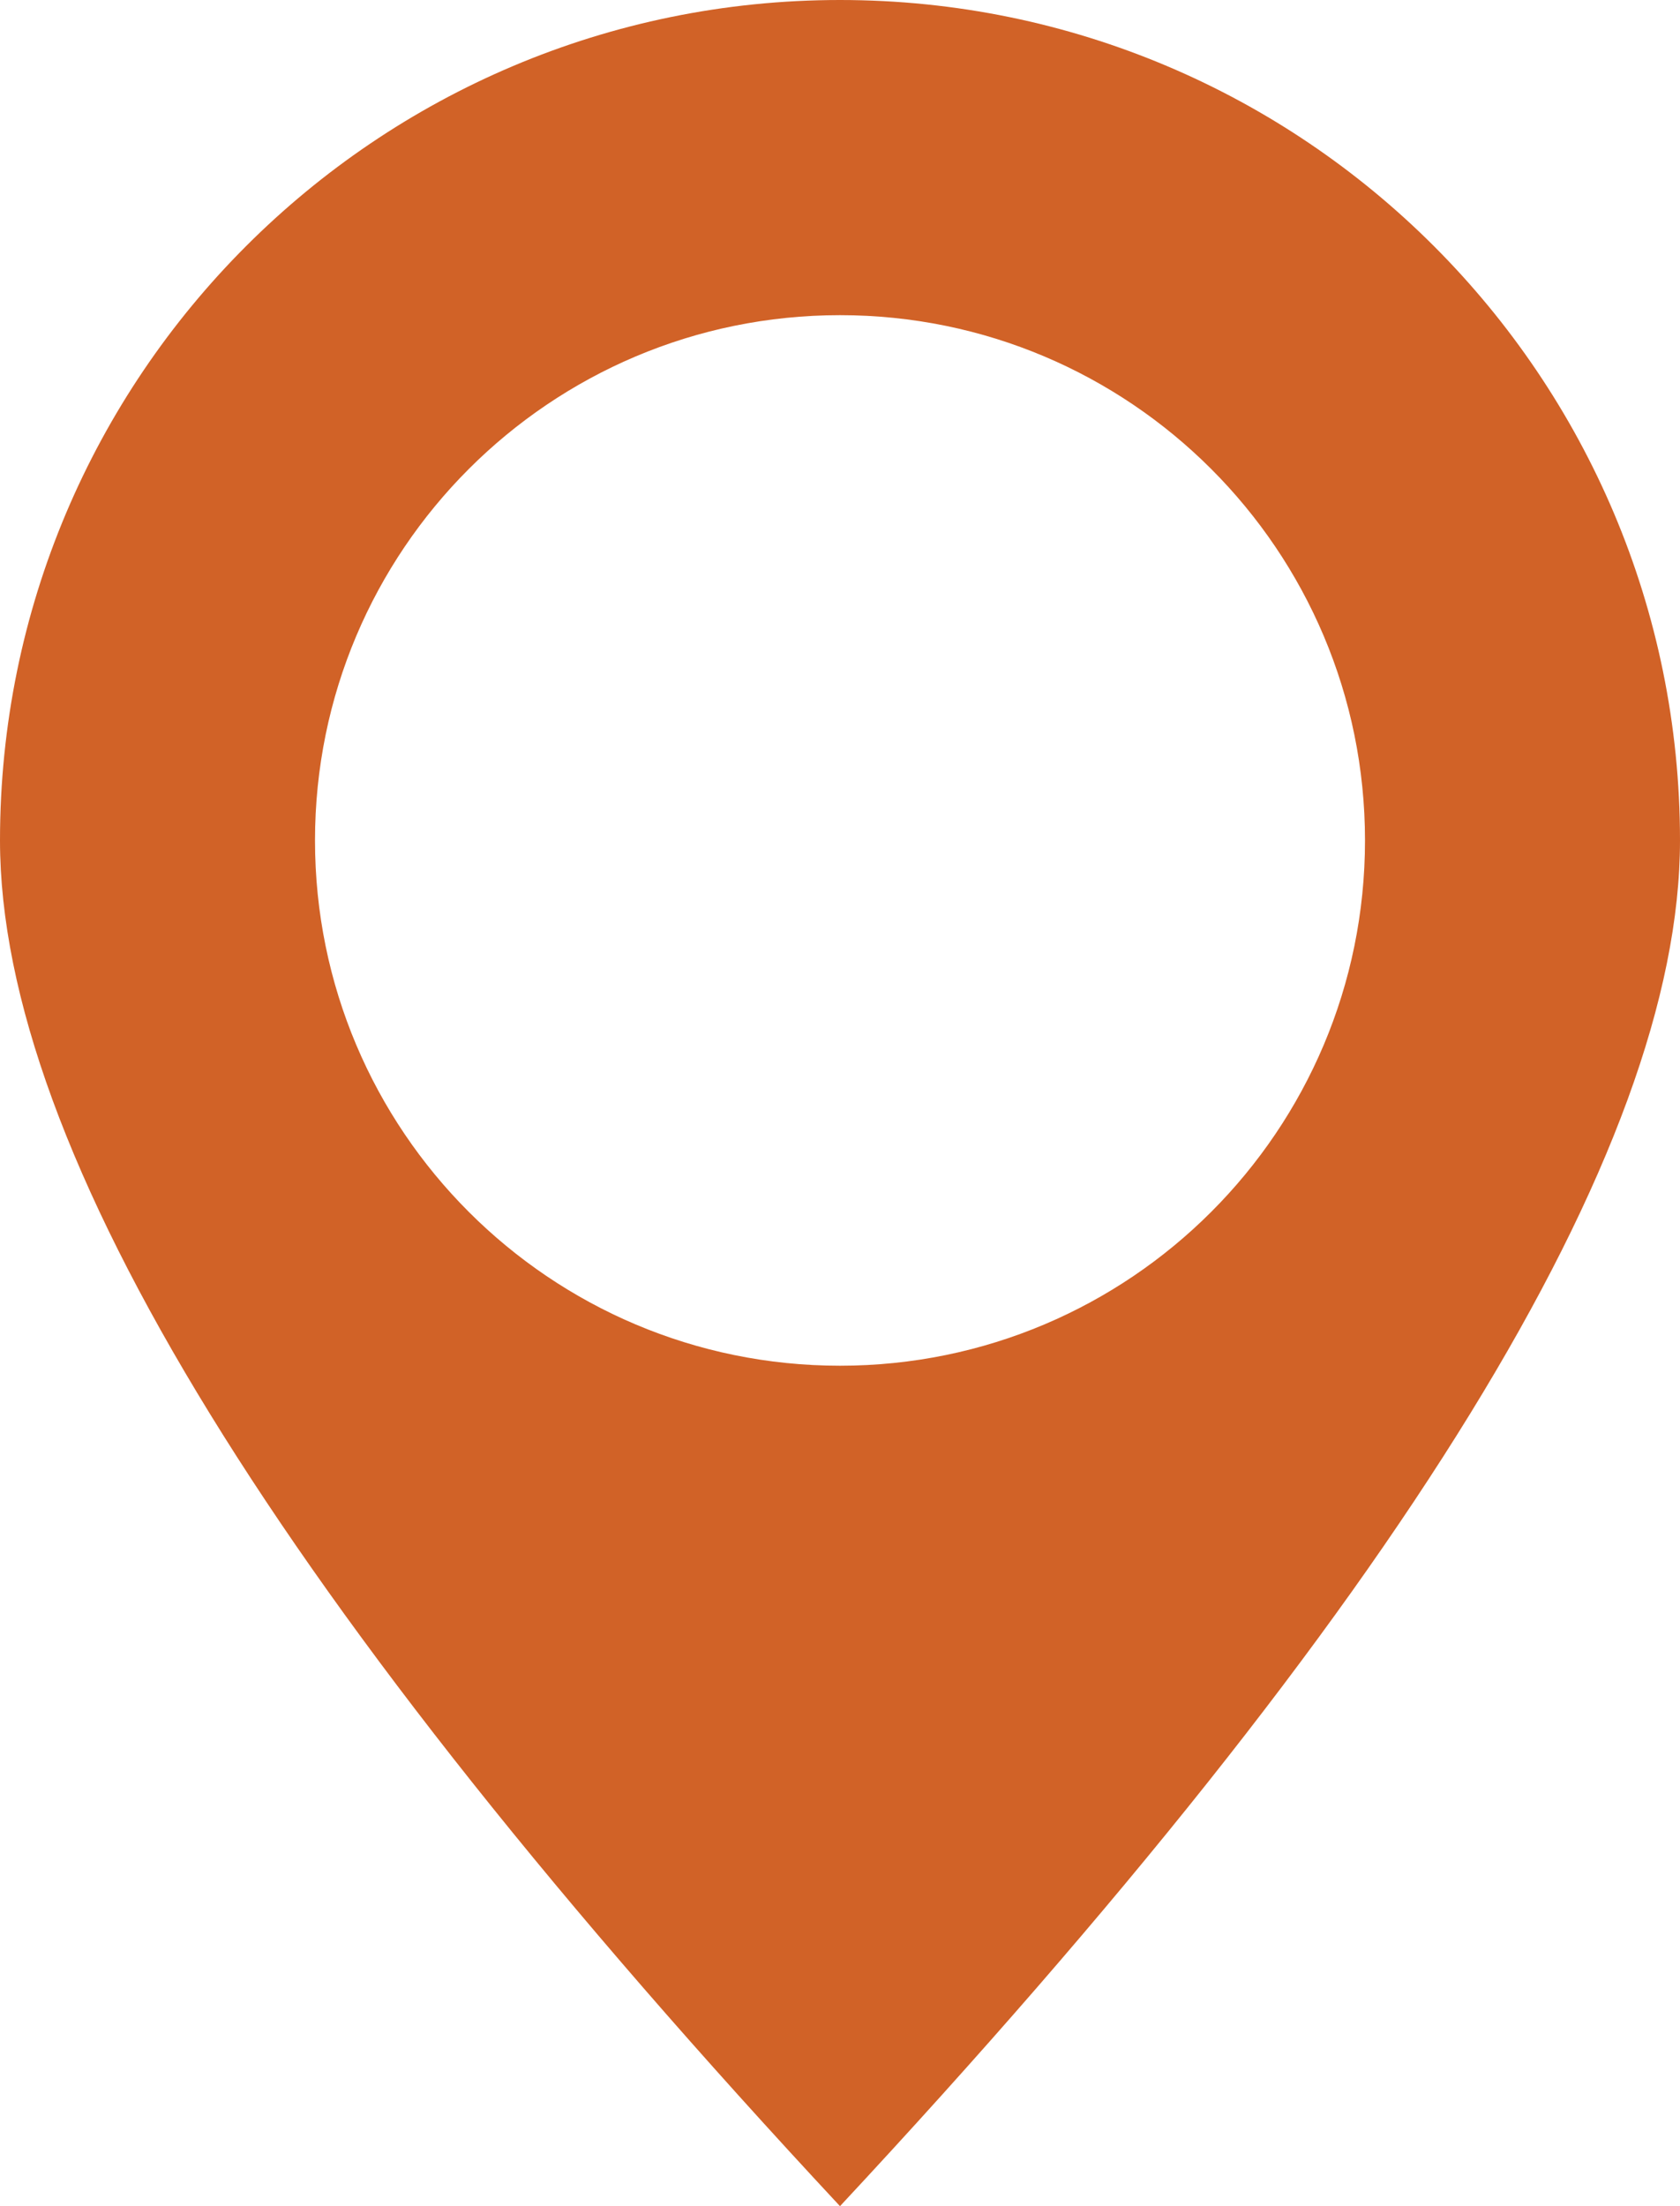 <?xml version="1.0" encoding="UTF-8"?> <svg xmlns="http://www.w3.org/2000/svg" width="64" height="84" viewBox="0 0 64 84" fill="none"> <path fill-rule="evenodd" clip-rule="evenodd" d="M32 84C10.667 61.115 0 43.782 0 32C0 14.327 14.327 0 32 0C49.673 0 64 14.327 64 32C64 43.782 53.333 61.115 32 84ZM32 52C43.046 52 52 43.046 52 32C52 20.954 43.046 12 32 12C20.954 12 12 20.954 12 32C12 43.046 20.954 52 32 52Z" fill="#D16227"></path> </svg> 
